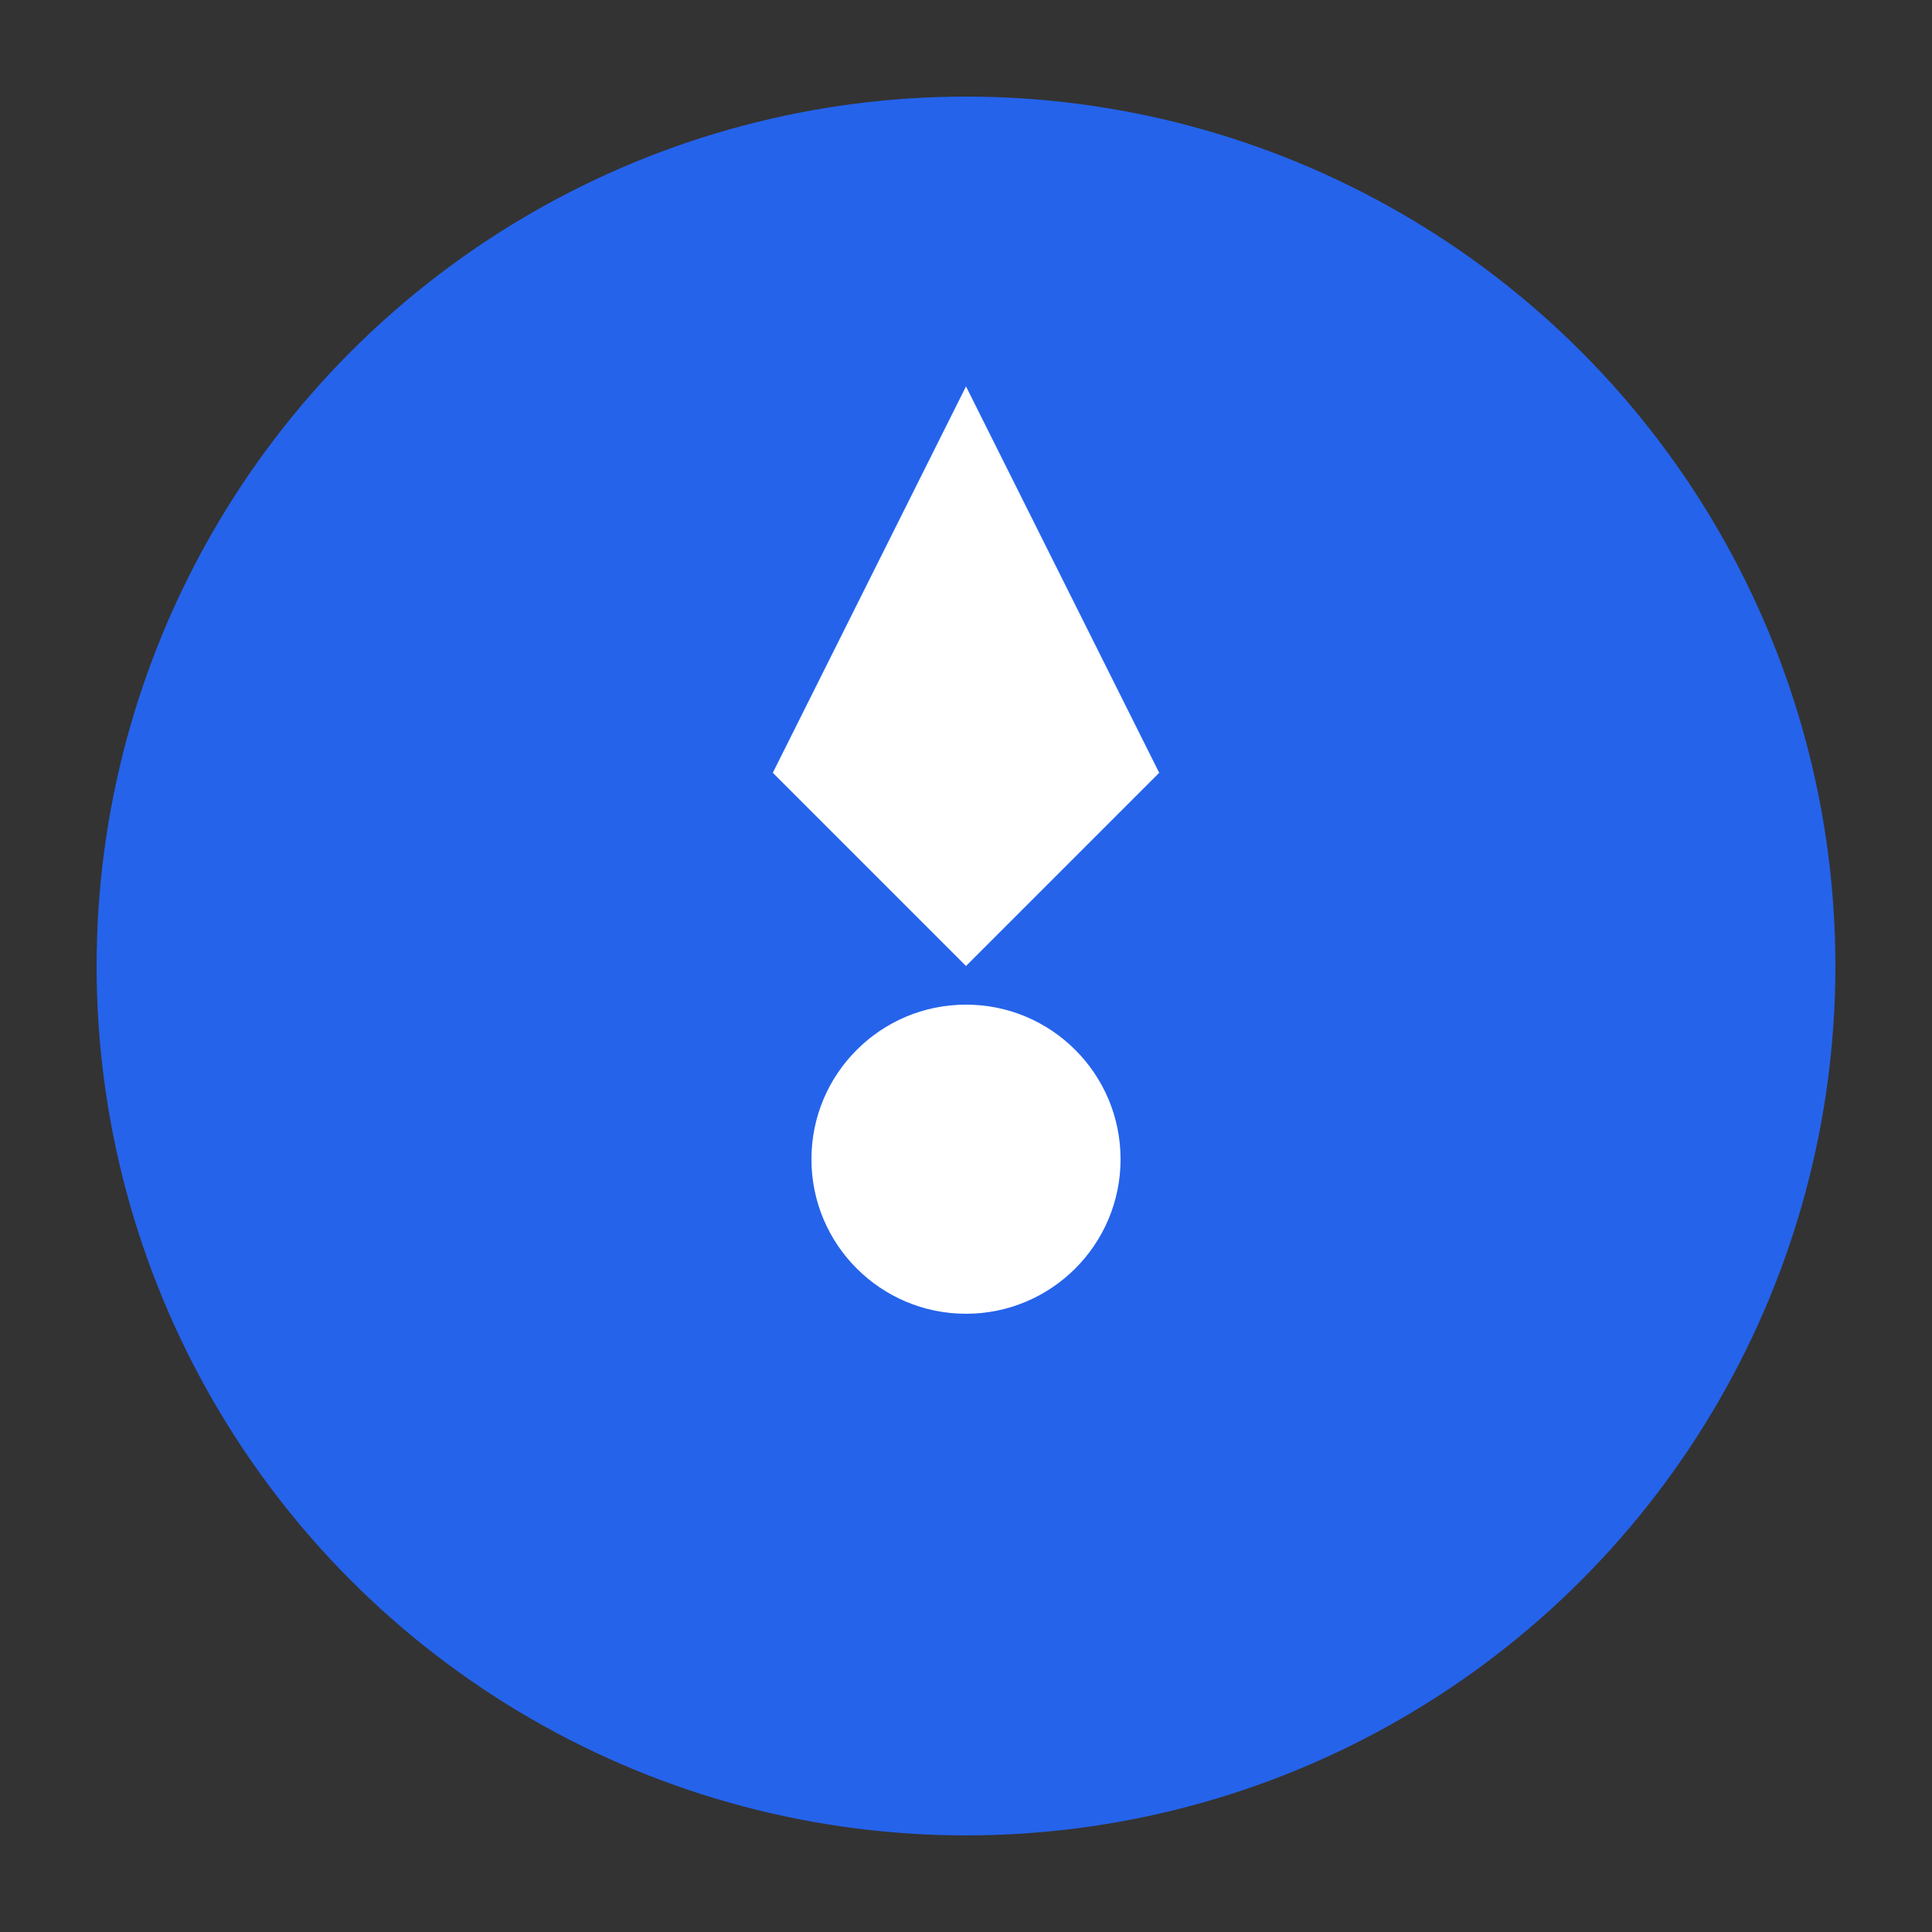 <svg xmlns="http://www.w3.org/2000/svg" viewBox="0 0 100 100">
	<rect x="0" y="0" width="100" height="100" fill="#333333" stroke="none"/>
	<circle cx="50" cy="50" r="45" fill="#2563eb"/>
	<path d="M50 20 L60 40 L50 50 L40 40 Z" fill="white"/>
	<circle cx="50" cy="60" r="8" fill="white"/>
</svg>




